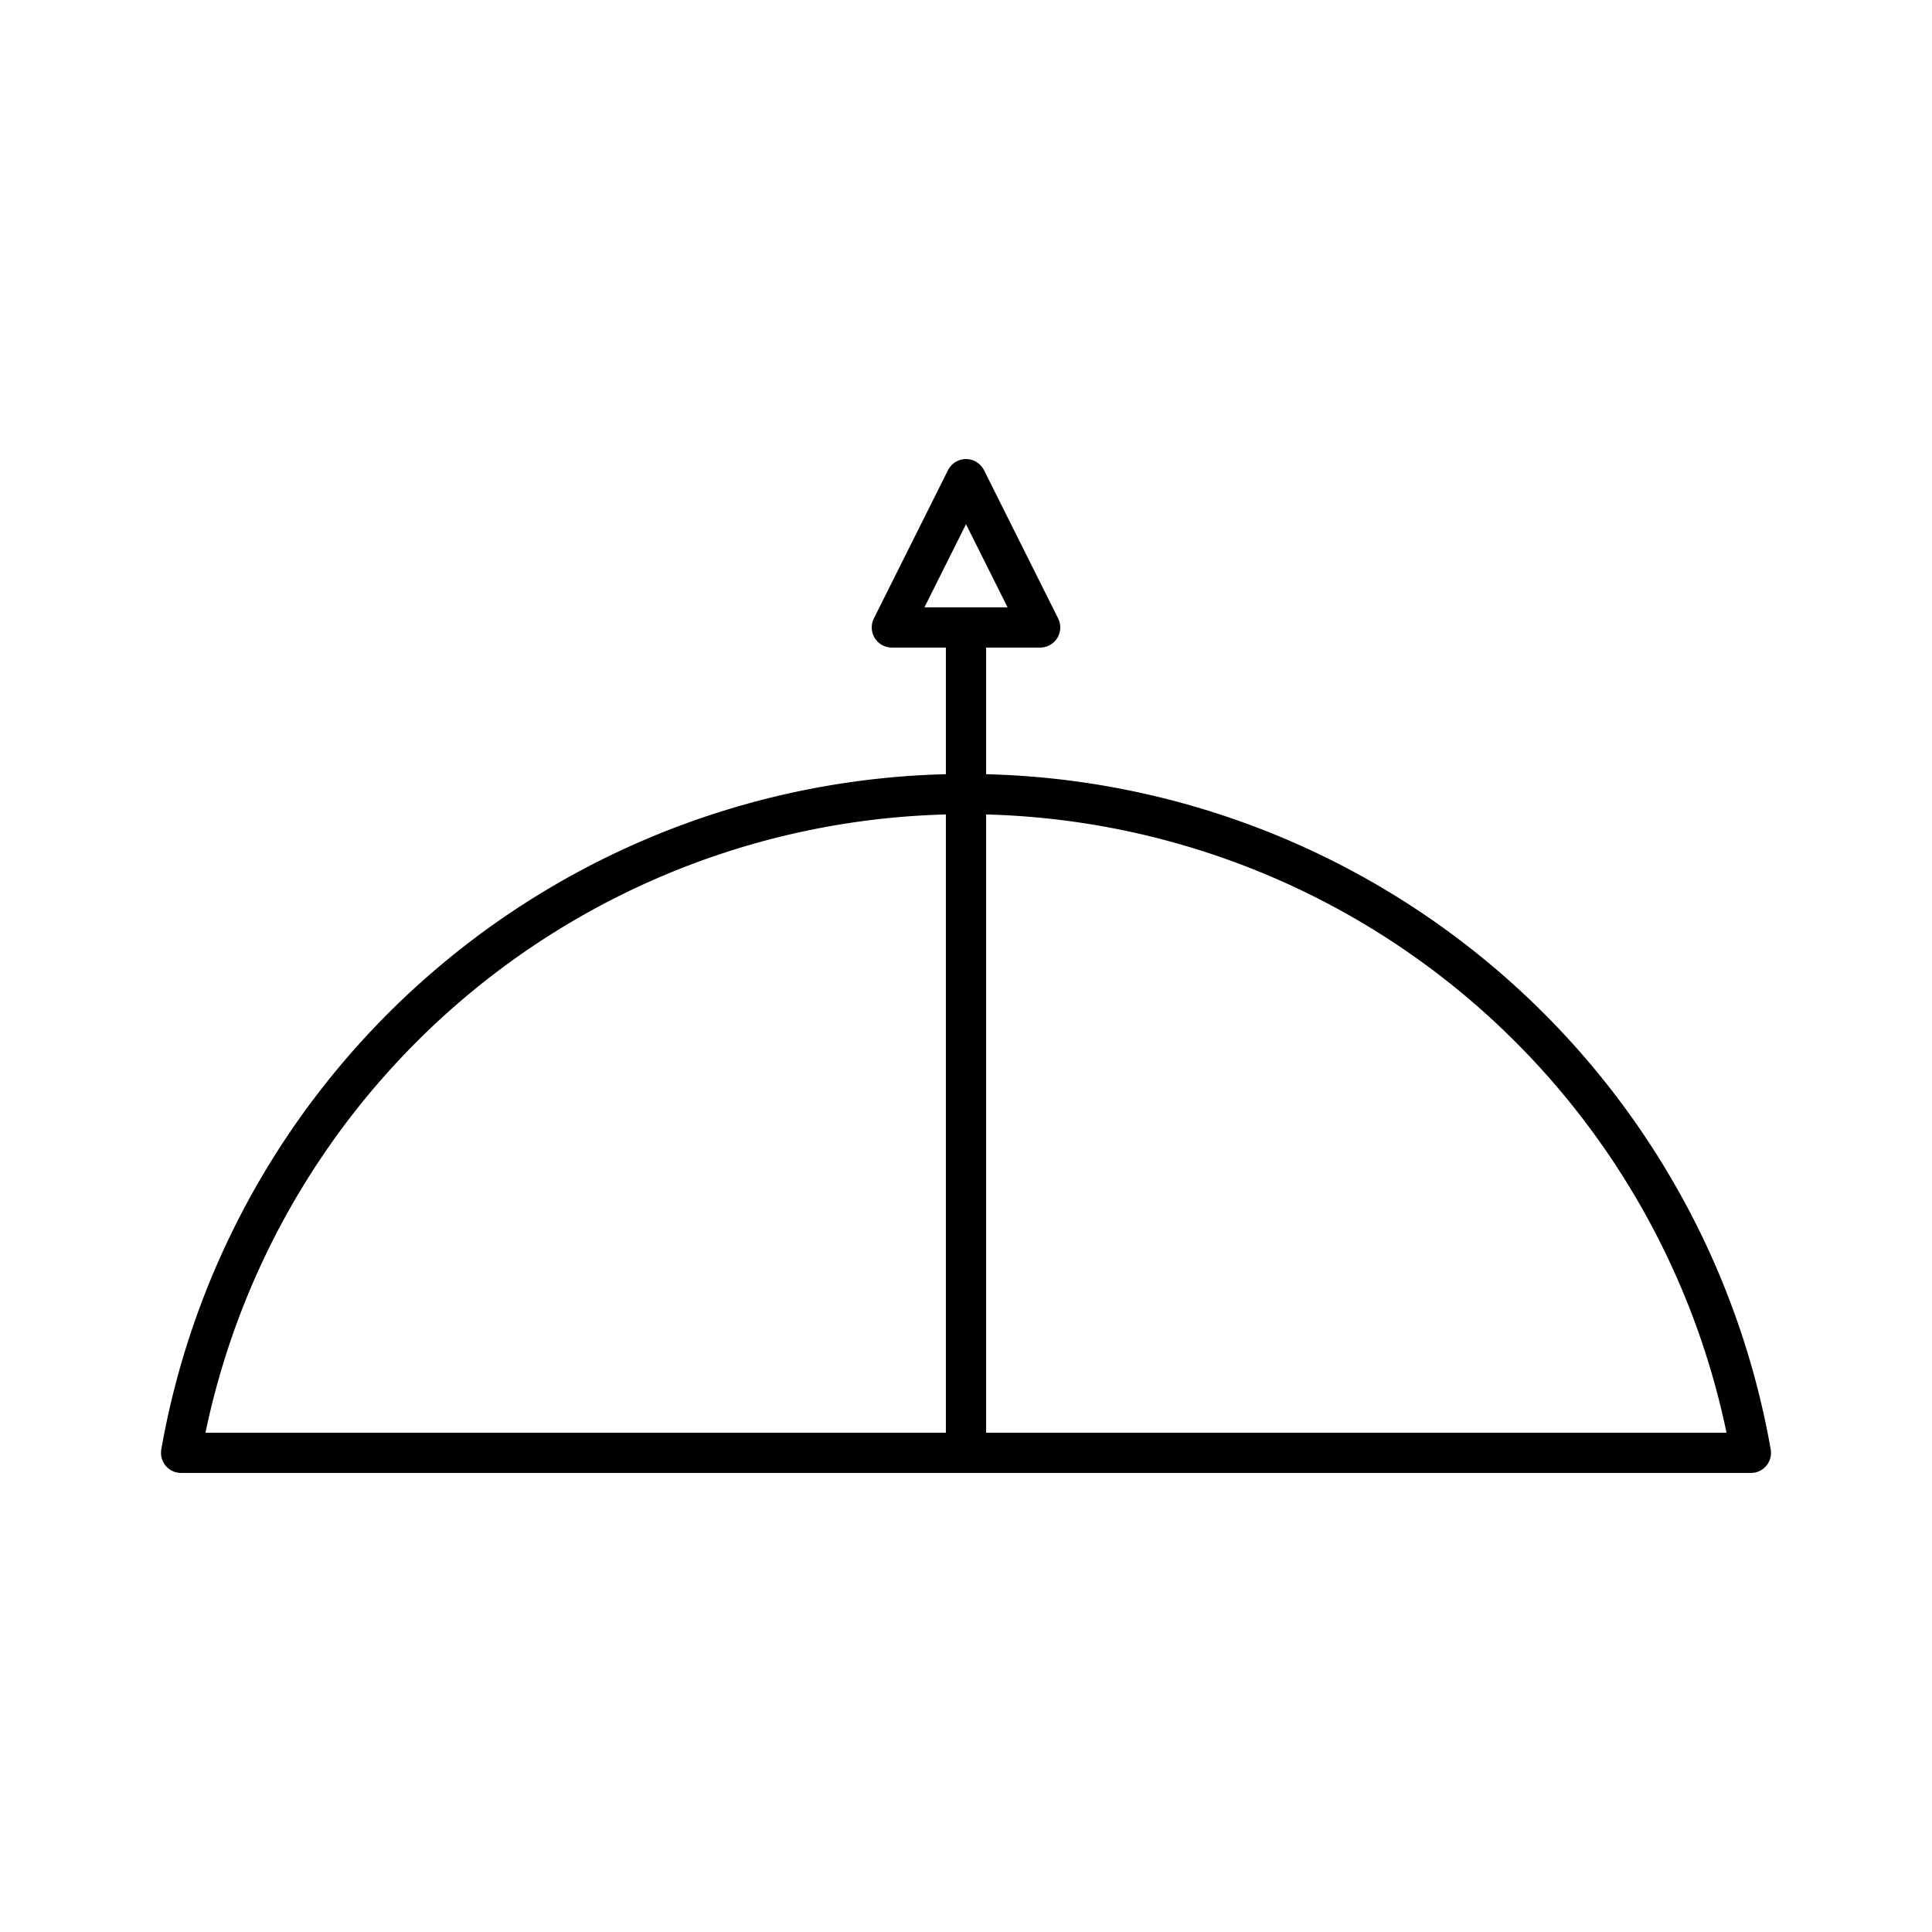<?xml version="1.0" encoding="utf-8"?>
<!-- Generator: www.svgicons.com -->
<svg xmlns="http://www.w3.org/2000/svg" width="800" height="800" viewBox="0 0 48 48">
<path fill="none" stroke="currentColor" stroke-linecap="round" stroke-linejoin="round" d="M4.5 36.095a19.8 19.8 0 0 1 39 0Z"/><path fill="none" stroke="currentColor" stroke-linecap="round" stroke-linejoin="round" d="M24 35.85V15.589h-1.842L24 11.905l1.842 3.684H24"/>
</svg>
